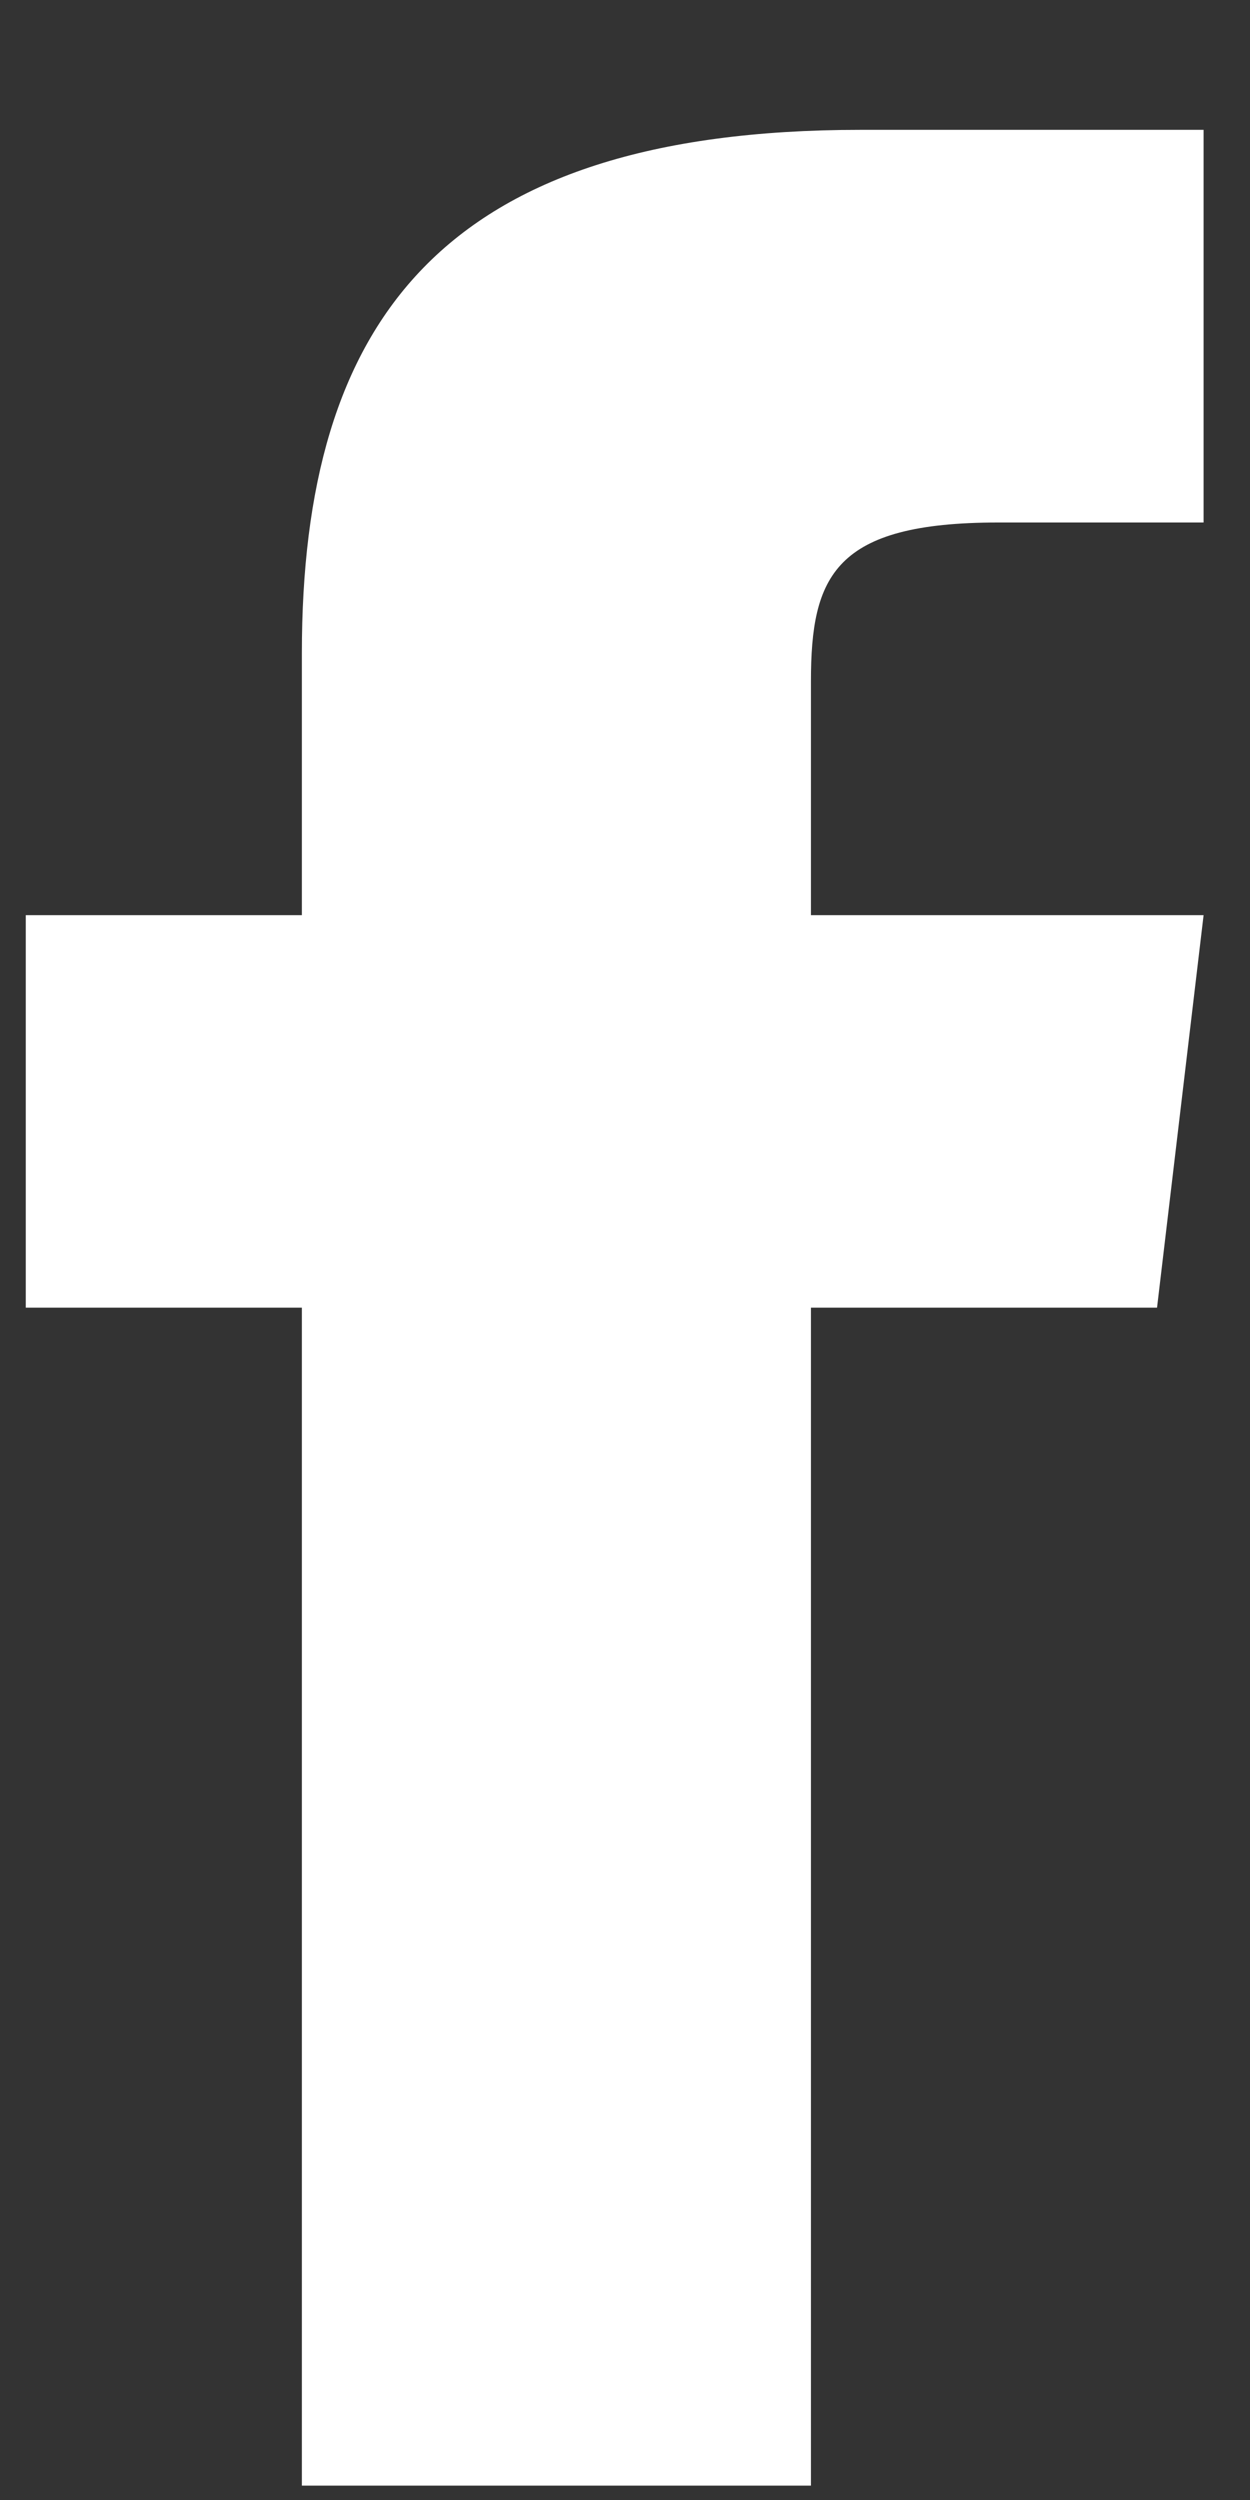 <svg width="8" height="16" viewBox="0 0 8 16" fill="none" xmlns="http://www.w3.org/2000/svg">
    <rect x="0" y="0" width="8" height="16" fill="#333333" stroke="none"/>
    <path d="M5.19 5.857V4.361C5.19 3.686 5.34 3.344 6.388 3.344H7.703V0.831H5.508C2.819 0.831 1.932 2.064 1.932 4.18V5.857H0.165V8.369H1.932V15.908H5.19V8.369H7.405L7.703 5.857H5.19Z" fill="white"/>
</svg>
